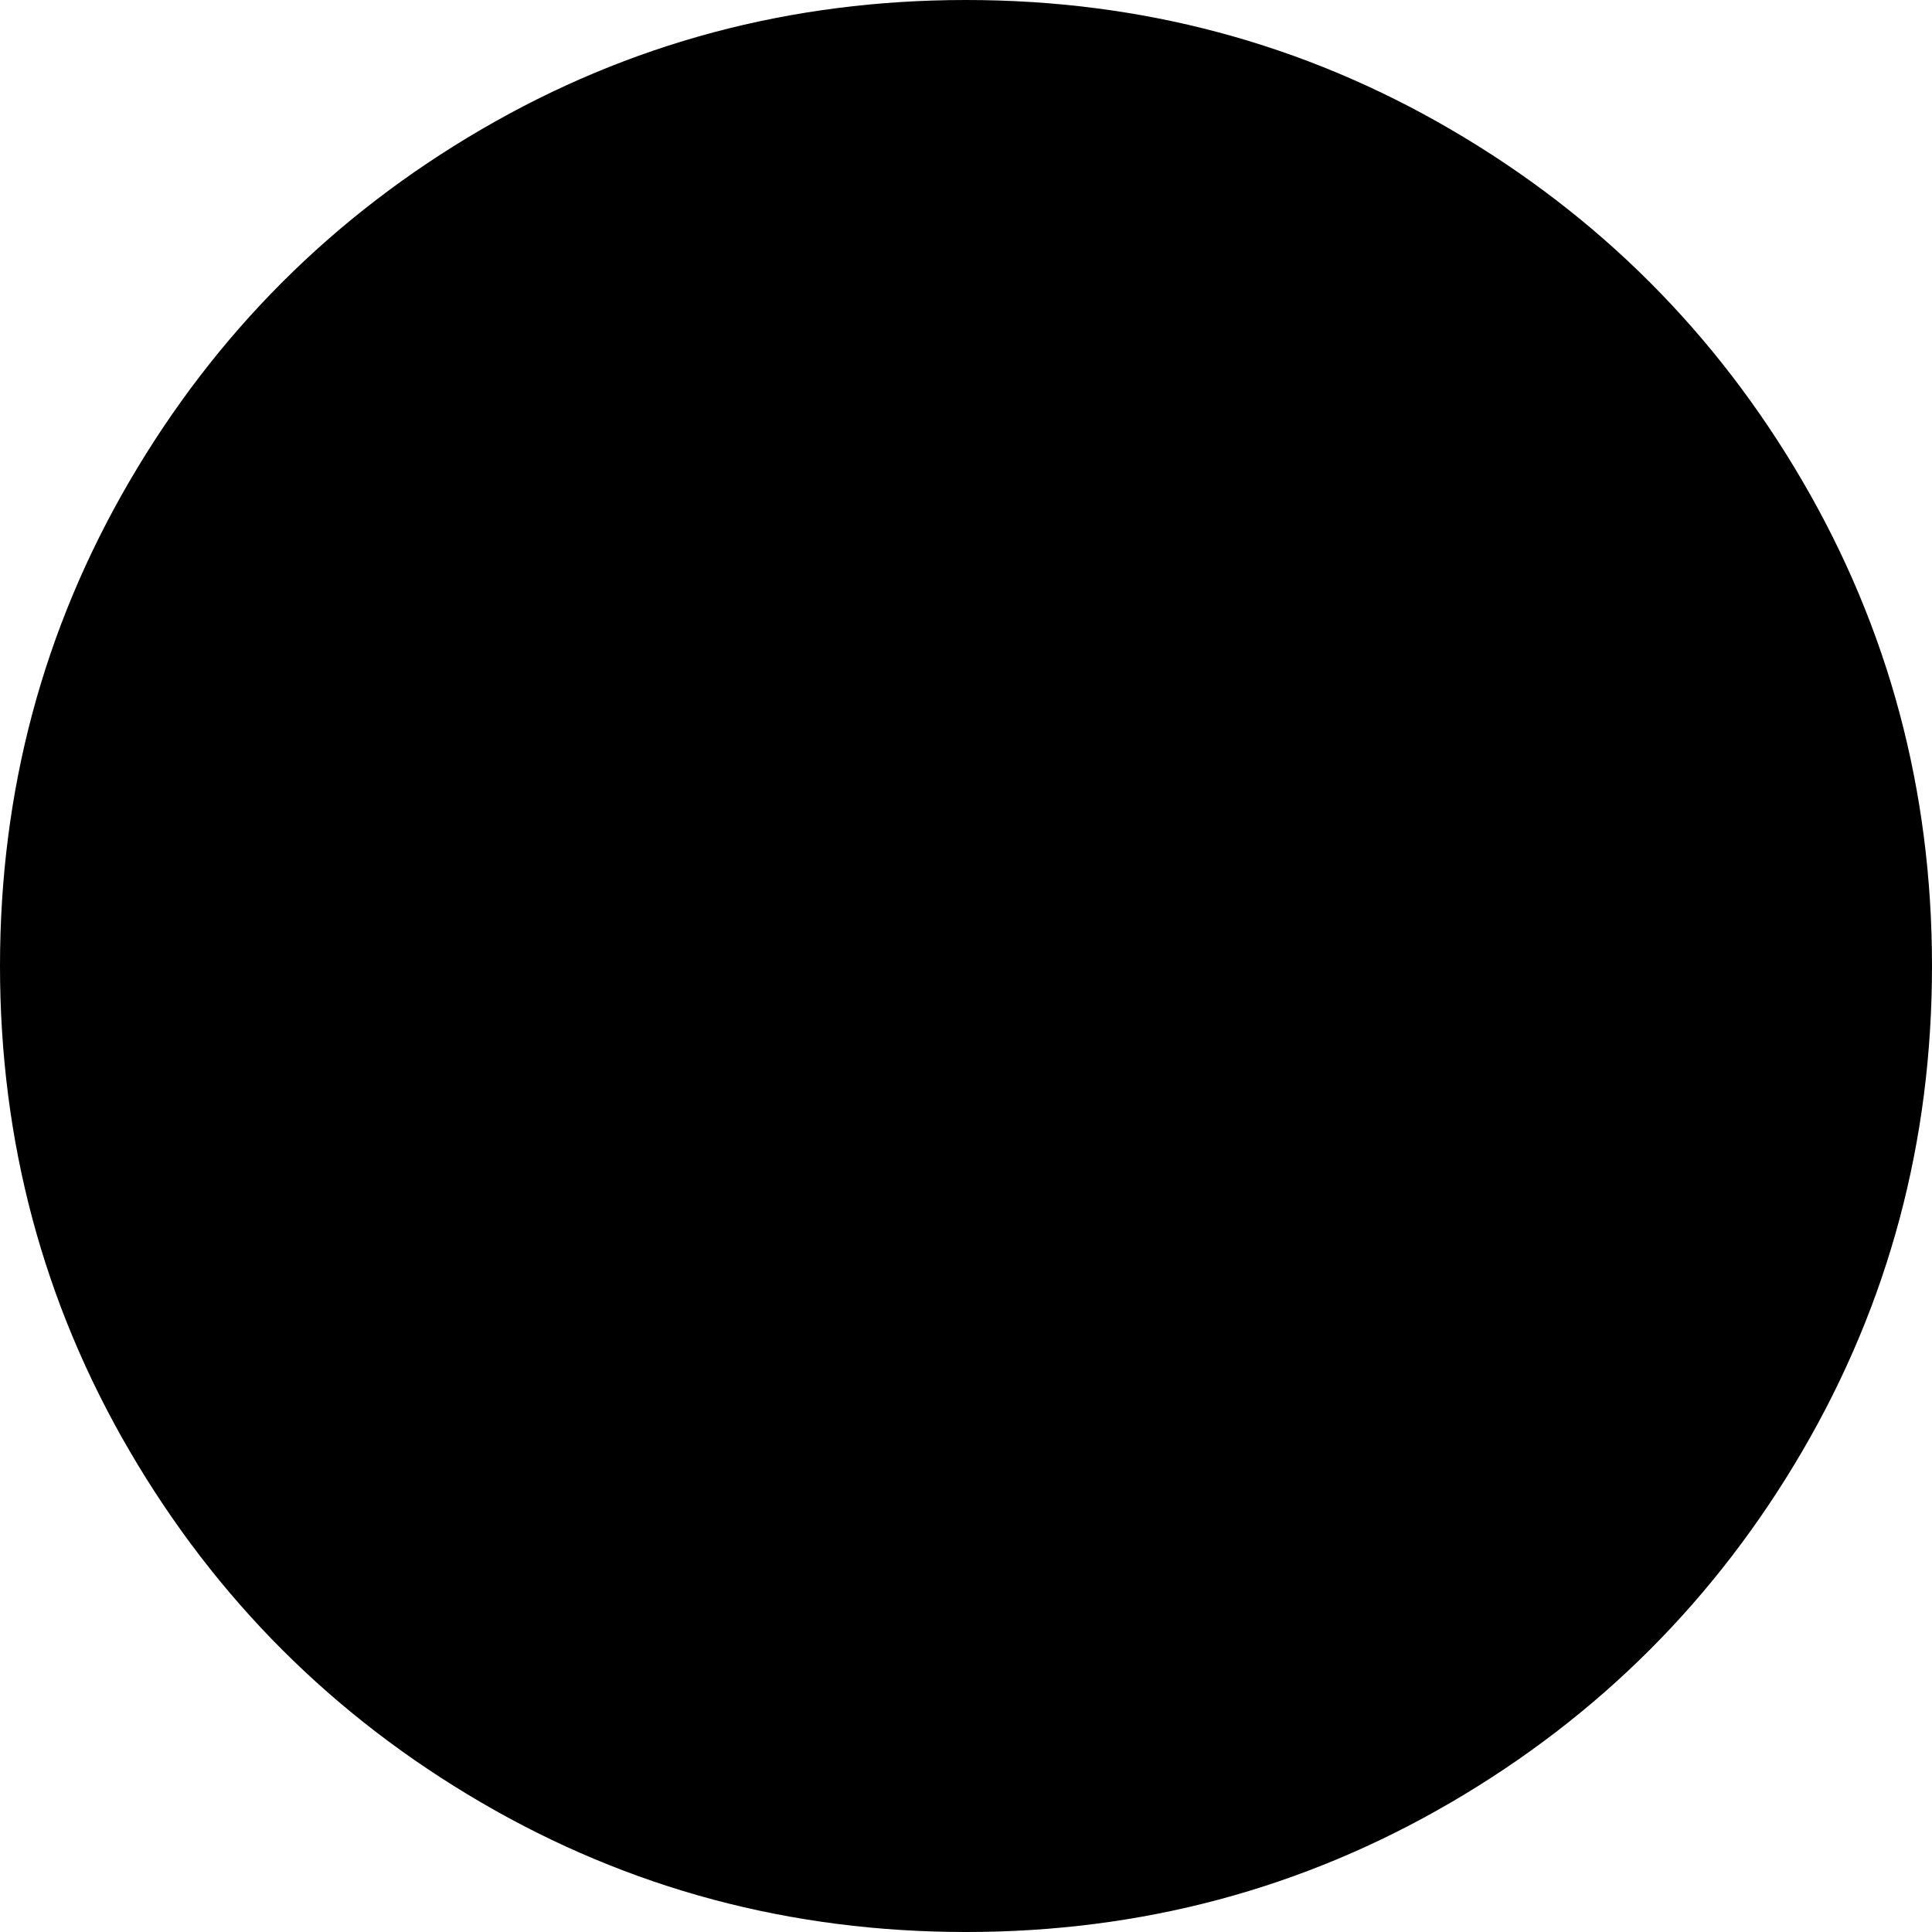 <?xml version="1.0" encoding="utf-8"?>
<svg version="1.1" id="Capa_1" x="0px" y="0px" width="438.533px" height="438.533px" viewBox="0 0 438.533 438.533" style="enable-background:new 0 0 438.533 438.533;" xmlns="http://www.w3.org/2000/svg">
  <path d="M 409.133 109.203 C 389.525 75.611 362.928 49.014 329.335 29.407 C 295.736 9.801 259.058 0 219.273 0 C 179.492 0 142.803 9.801 109.21 29.407 C 75.615 49.011 49.018 75.608 29.41 109.203 C 9.801 142.8 0 179.489 0 219.267 C 0 259.047 9.804 295.73 29.407 329.329 C 49.014 362.921 75.611 389.518 109.206 409.127 C 142.803 428.732 179.489 438.534 219.269 438.534 C 259.049 438.534 295.739 428.732 329.334 409.127 C 362.927 389.525 389.523 362.921 409.129 329.329 C 428.732 295.733 438.532 259.045 438.532 219.267 C 438.533 179.485 428.732 142.795 409.133 109.203 Z"/>
</svg>